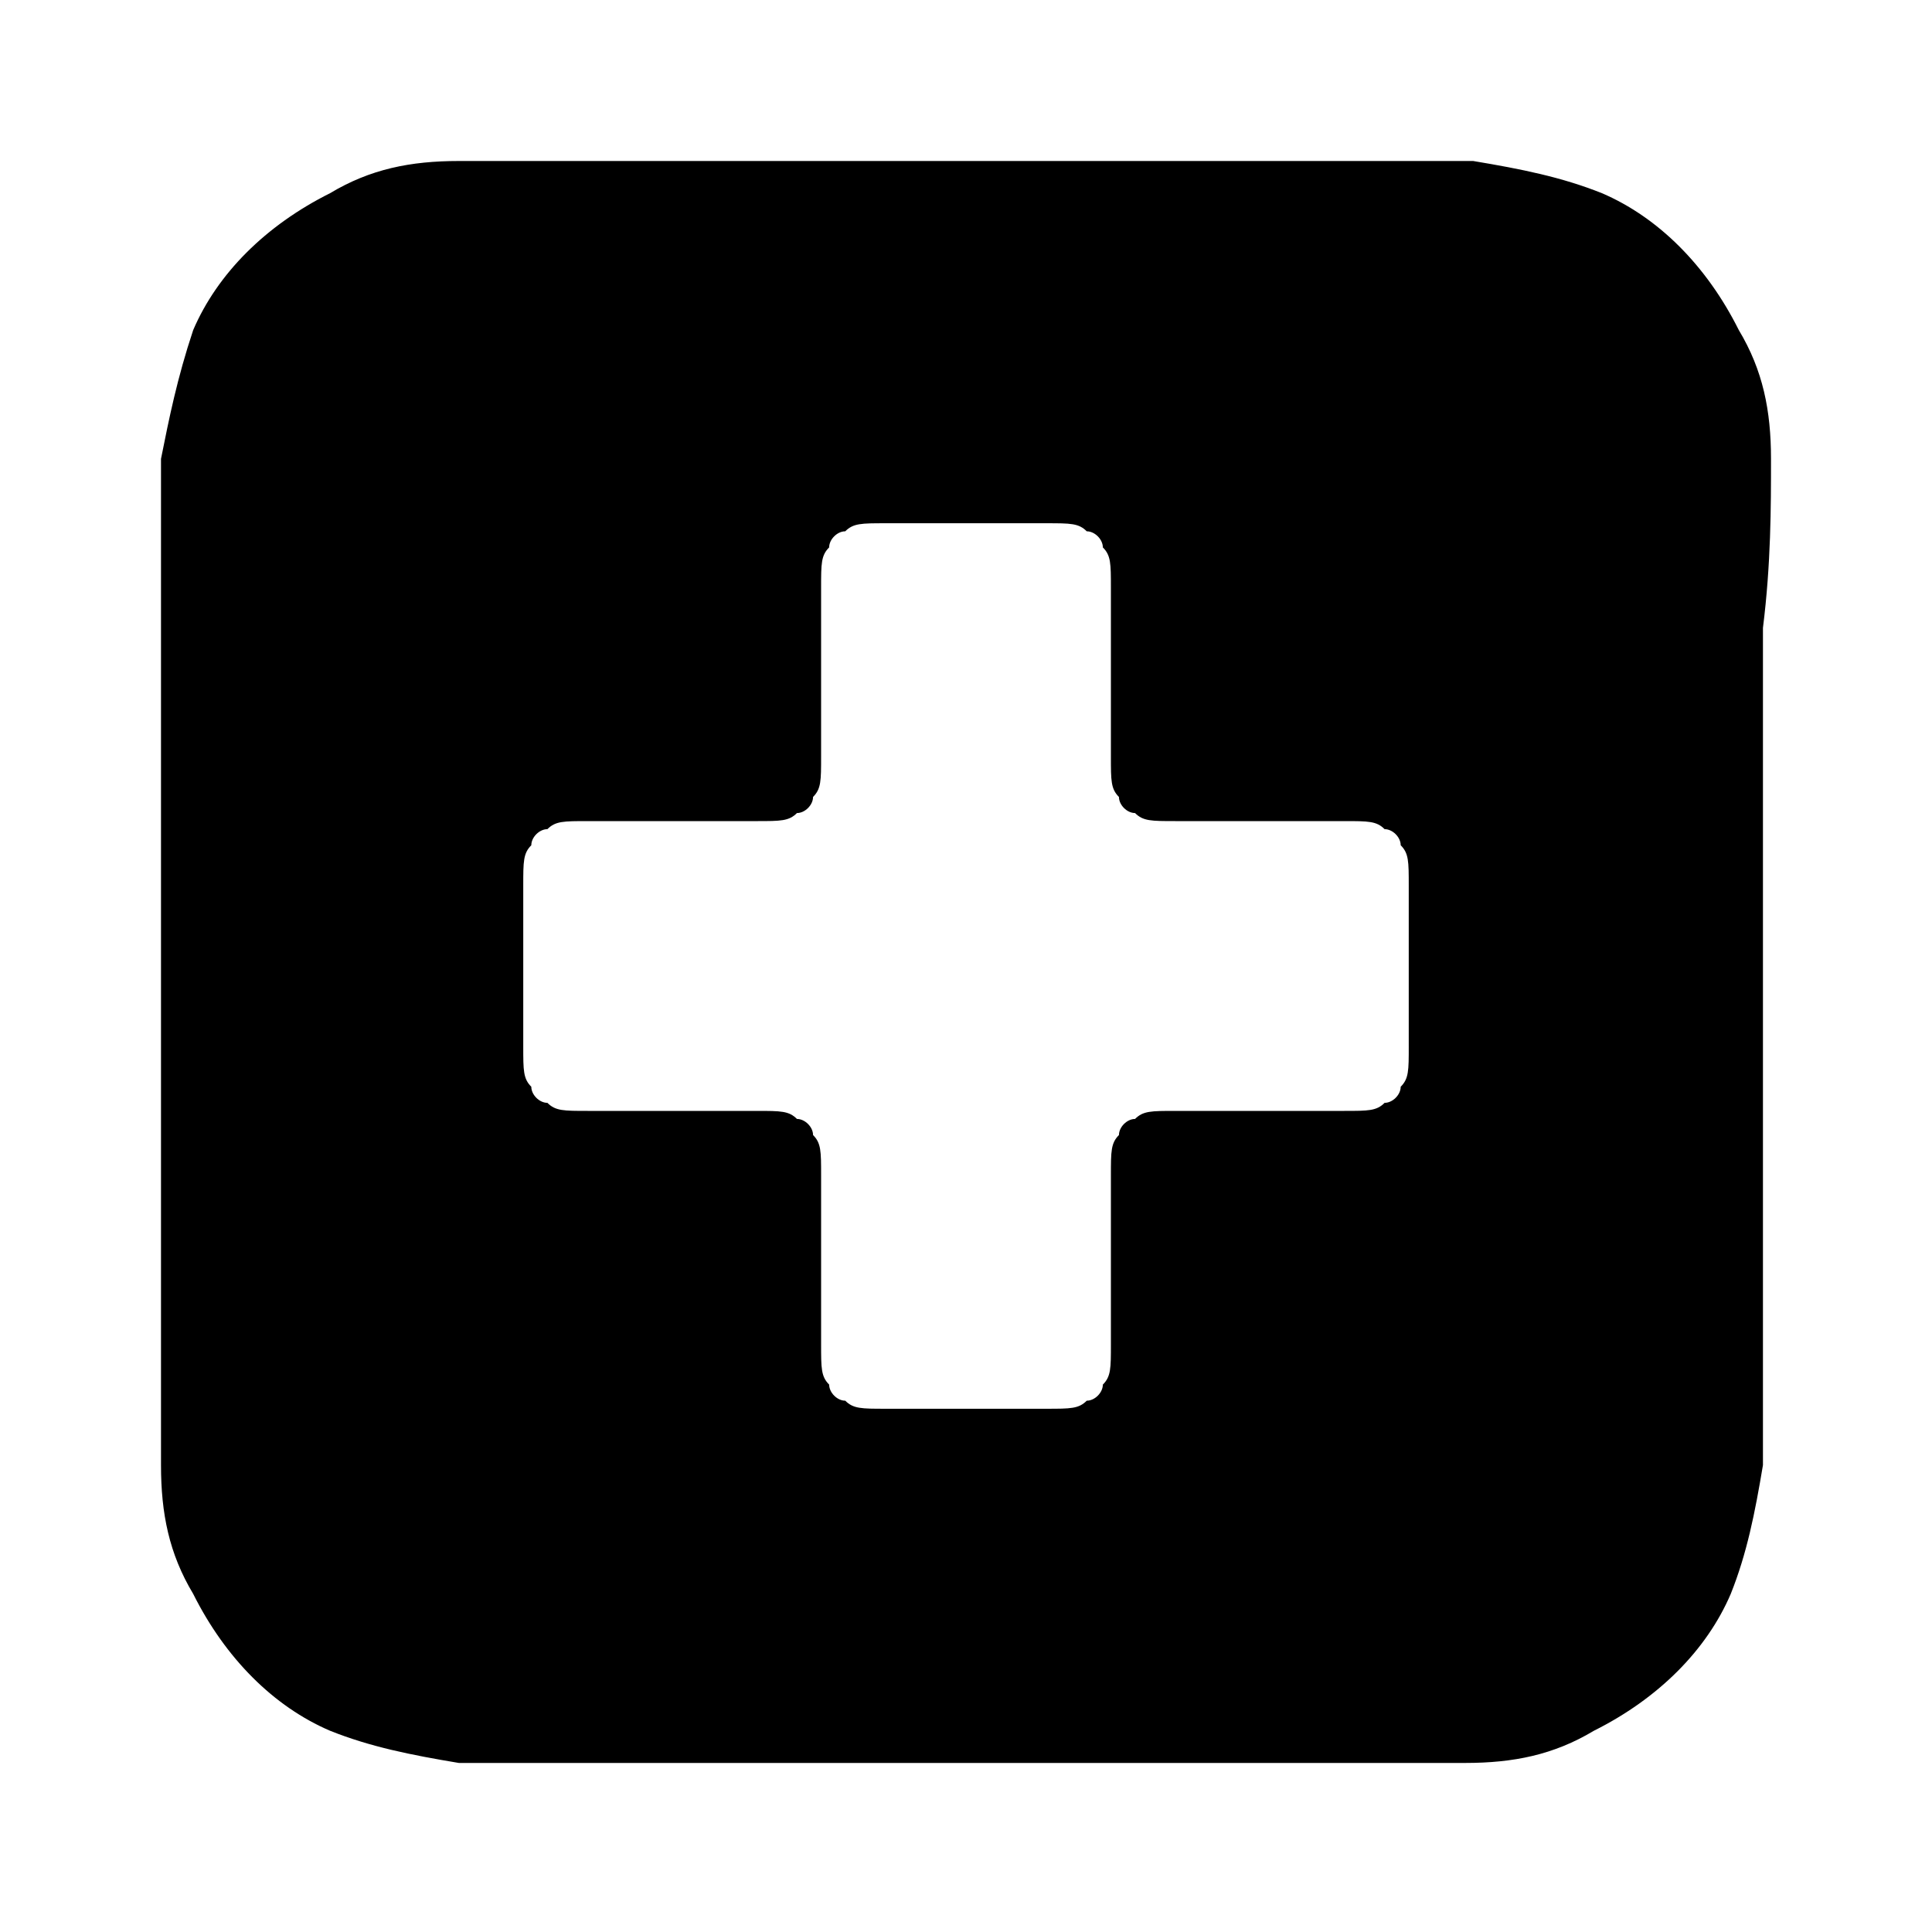 <svg viewBox="0 0 24 24"><path d="M22 5.7c0-.6-.1-1.1-.4-1.6-.4-.8-1-1.4-1.7-1.7-.5-.2-1-.3-1.6-.4H5.7c-.6 0-1.1.1-1.6.4-.8.4-1.4 1-1.7 1.7-.2.6-.3 1.1-.4 1.6v12.5c0 .6.1 1.1.4 1.6.4.8 1 1.4 1.7 1.7.5.2 1 .3 1.6.4h12.5c.6 0 1.1-.1 1.6-.4.8-.4 1.4-1 1.7-1.7.2-.5.3-1 .4-1.6V7.8c.1-.8.1-1.5.1-2.1zM17.5 13c0 .3 0 .4-.1.5 0 .1-.1.2-.2.2-.1.1-.2.1-.5.1h-2.1c-.3 0-.4 0-.5.1-.1 0-.2.1-.2.2-.1.1-.1.2-.1.5v2.1c0 .3 0 .4-.1.5 0 .1-.1.2-.2.2-.1.1-.2.1-.5.1h-2c-.3 0-.4 0-.5-.1-.1 0-.2-.1-.2-.2-.1-.1-.1-.2-.1-.5v-2.1c0-.3 0-.4-.1-.5 0-.1-.1-.2-.2-.2-.1-.1-.2-.1-.5-.1H7.3c-.3 0-.4 0-.5-.1-.1 0-.2-.1-.2-.2-.1-.1-.1-.2-.1-.5v-2c0-.3 0-.4.1-.5 0-.1.1-.2.2-.2.1-.1.2-.1.5-.1h2.1c.3 0 .4 0 .5-.1.1 0 .2-.1.2-.2.1-.1.1-.2.1-.5V7.3c0-.3 0-.4.1-.5 0-.1.1-.2.2-.2.1-.1.2-.1.5-.1h2c.3 0 .4 0 .5.1.1 0 .2.1.2.2.1.1.1.2.1.5v2.1c0 .3 0 .4.1.5 0 .1.1.2.2.2.1.1.2.1.5.1h2.1c.3 0 .4 0 .5.1.1 0 .2.1.2.2.1.1.1.2.1.5v2z"/></svg>